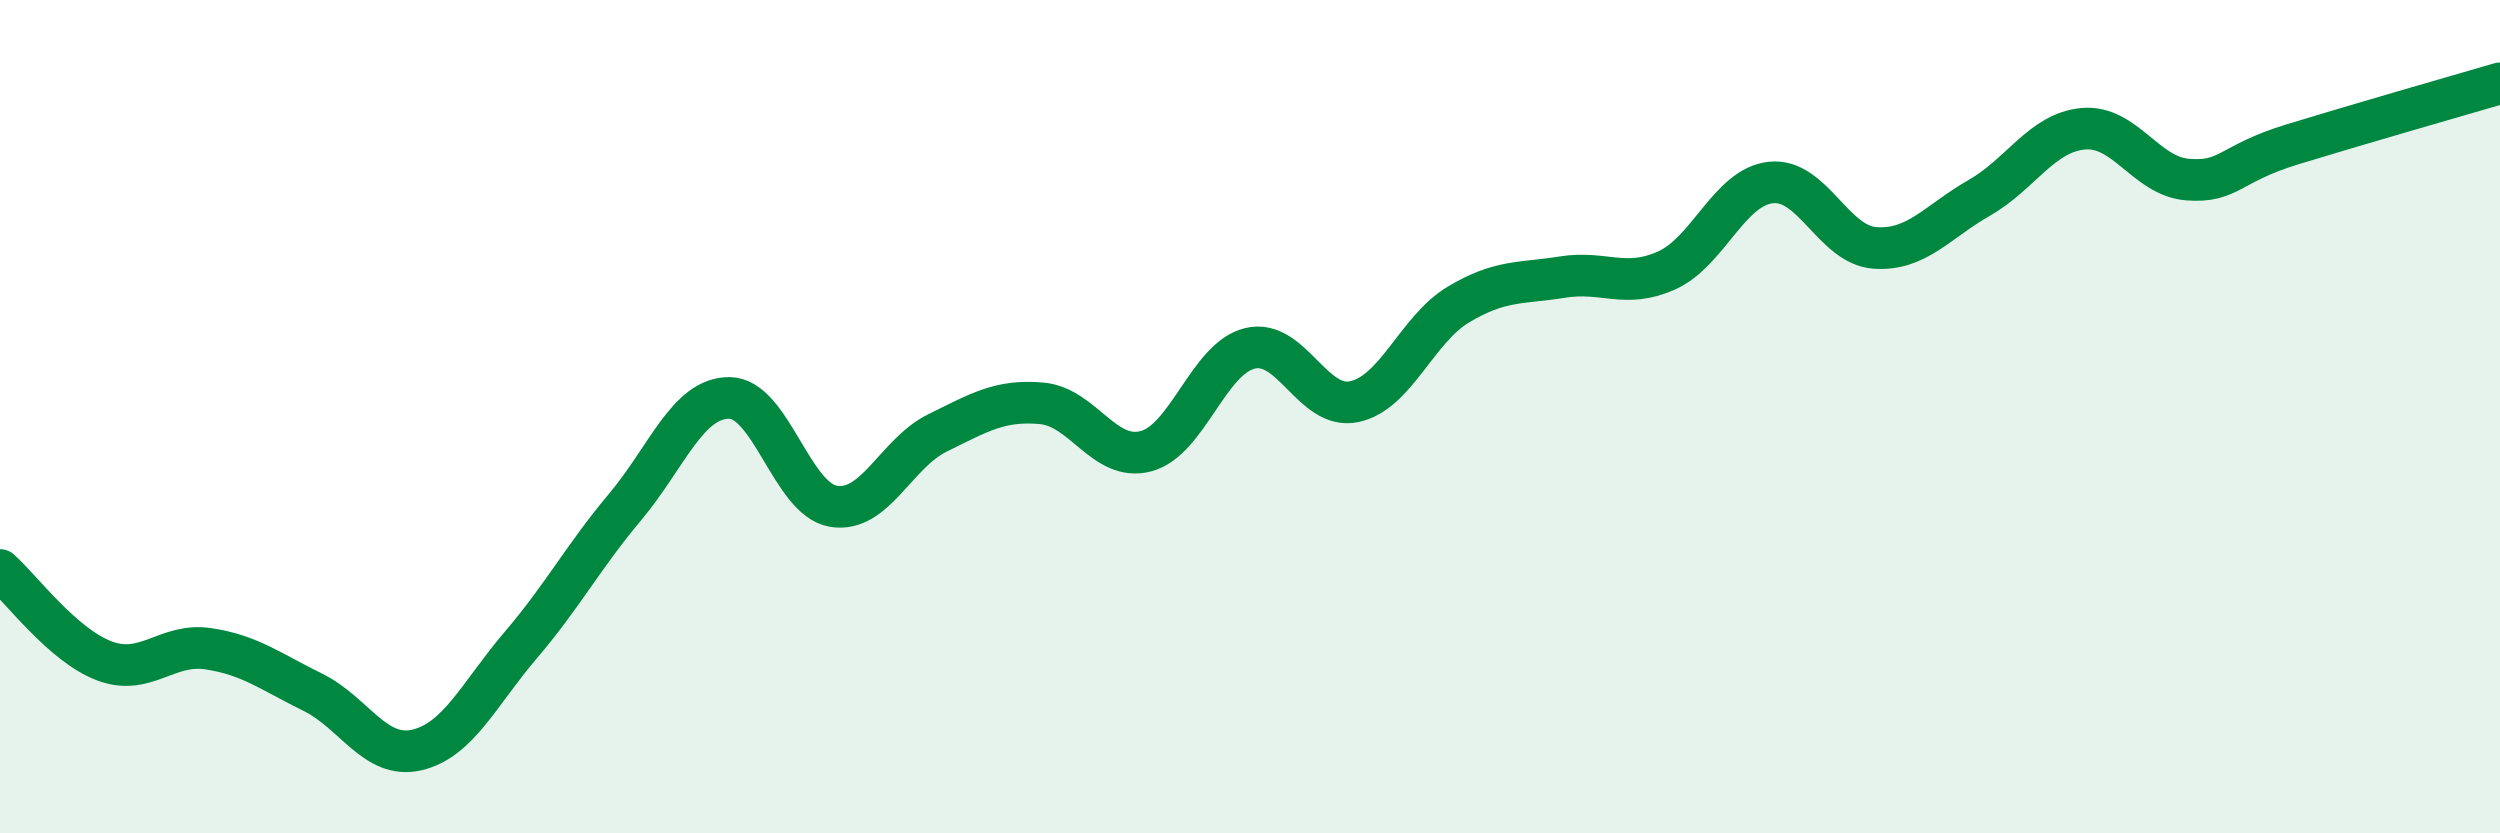 
    <svg width="60" height="20" viewBox="0 0 60 20" xmlns="http://www.w3.org/2000/svg">
      <path
        d="M 0,13.68 C 0.5,14.12 1.5,15.48 2.5,15.86 C 3.5,16.24 4,15.42 5,15.57 C 6,15.72 6.5,16.12 7.5,16.61 C 8.5,17.1 9,18.23 10,18 C 11,17.77 11.5,16.65 12.5,15.48 C 13.5,14.31 14,13.36 15,12.17 C 16,10.98 16.5,9.55 17.5,9.55 C 18.5,9.55 19,11.98 20,12.15 C 21,12.32 21.5,10.88 22.5,10.39 C 23.5,9.9 24,9.59 25,9.68 C 26,9.77 26.5,11.09 27.5,10.83 C 28.5,10.57 29,8.6 30,8.36 C 31,8.12 31.5,9.85 32.5,9.64 C 33.5,9.43 34,7.91 35,7.31 C 36,6.71 36.5,6.81 37.5,6.65 C 38.5,6.49 39,6.94 40,6.49 C 41,6.04 41.5,4.49 42.5,4.38 C 43.5,4.27 44,5.88 45,5.95 C 46,6.02 46.5,5.32 47.5,4.75 C 48.5,4.18 49,3.18 50,3.09 C 51,3 51.5,4.23 52.5,4.31 C 53.5,4.39 53.5,3.93 55,3.47 C 56.5,3.01 59,2.29 60,2L60 20L0 20Z"
        fill="#008740"
        opacity="0.1"
        stroke-linecap="round"
        stroke-linejoin="round"
      />
      <path
        d="M 0,13.68 C 0.5,14.12 1.5,15.48 2.5,15.86 C 3.5,16.24 4,15.42 5,15.57 C 6,15.72 6.5,16.12 7.5,16.61 C 8.5,17.1 9,18.23 10,18 C 11,17.77 11.5,16.65 12.5,15.48 C 13.5,14.31 14,13.36 15,12.17 C 16,10.98 16.5,9.55 17.5,9.55 C 18.5,9.55 19,11.98 20,12.15 C 21,12.32 21.5,10.88 22.5,10.39 C 23.5,9.9 24,9.59 25,9.68 C 26,9.77 26.5,11.09 27.5,10.83 C 28.5,10.57 29,8.6 30,8.36 C 31,8.12 31.5,9.85 32.5,9.64 C 33.5,9.43 34,7.91 35,7.31 C 36,6.71 36.5,6.81 37.5,6.65 C 38.5,6.49 39,6.94 40,6.49 C 41,6.04 41.5,4.49 42.5,4.38 C 43.5,4.27 44,5.88 45,5.95 C 46,6.02 46.5,5.32 47.5,4.75 C 48.5,4.18 49,3.18 50,3.09 C 51,3 51.5,4.23 52.5,4.31 C 53.5,4.39 53.5,3.93 55,3.47 C 56.5,3.01 59,2.29 60,2"
        stroke="#008740"
        stroke-width="1"
        fill="none"
        stroke-linecap="round"
        stroke-linejoin="round"
      />
    </svg>
  